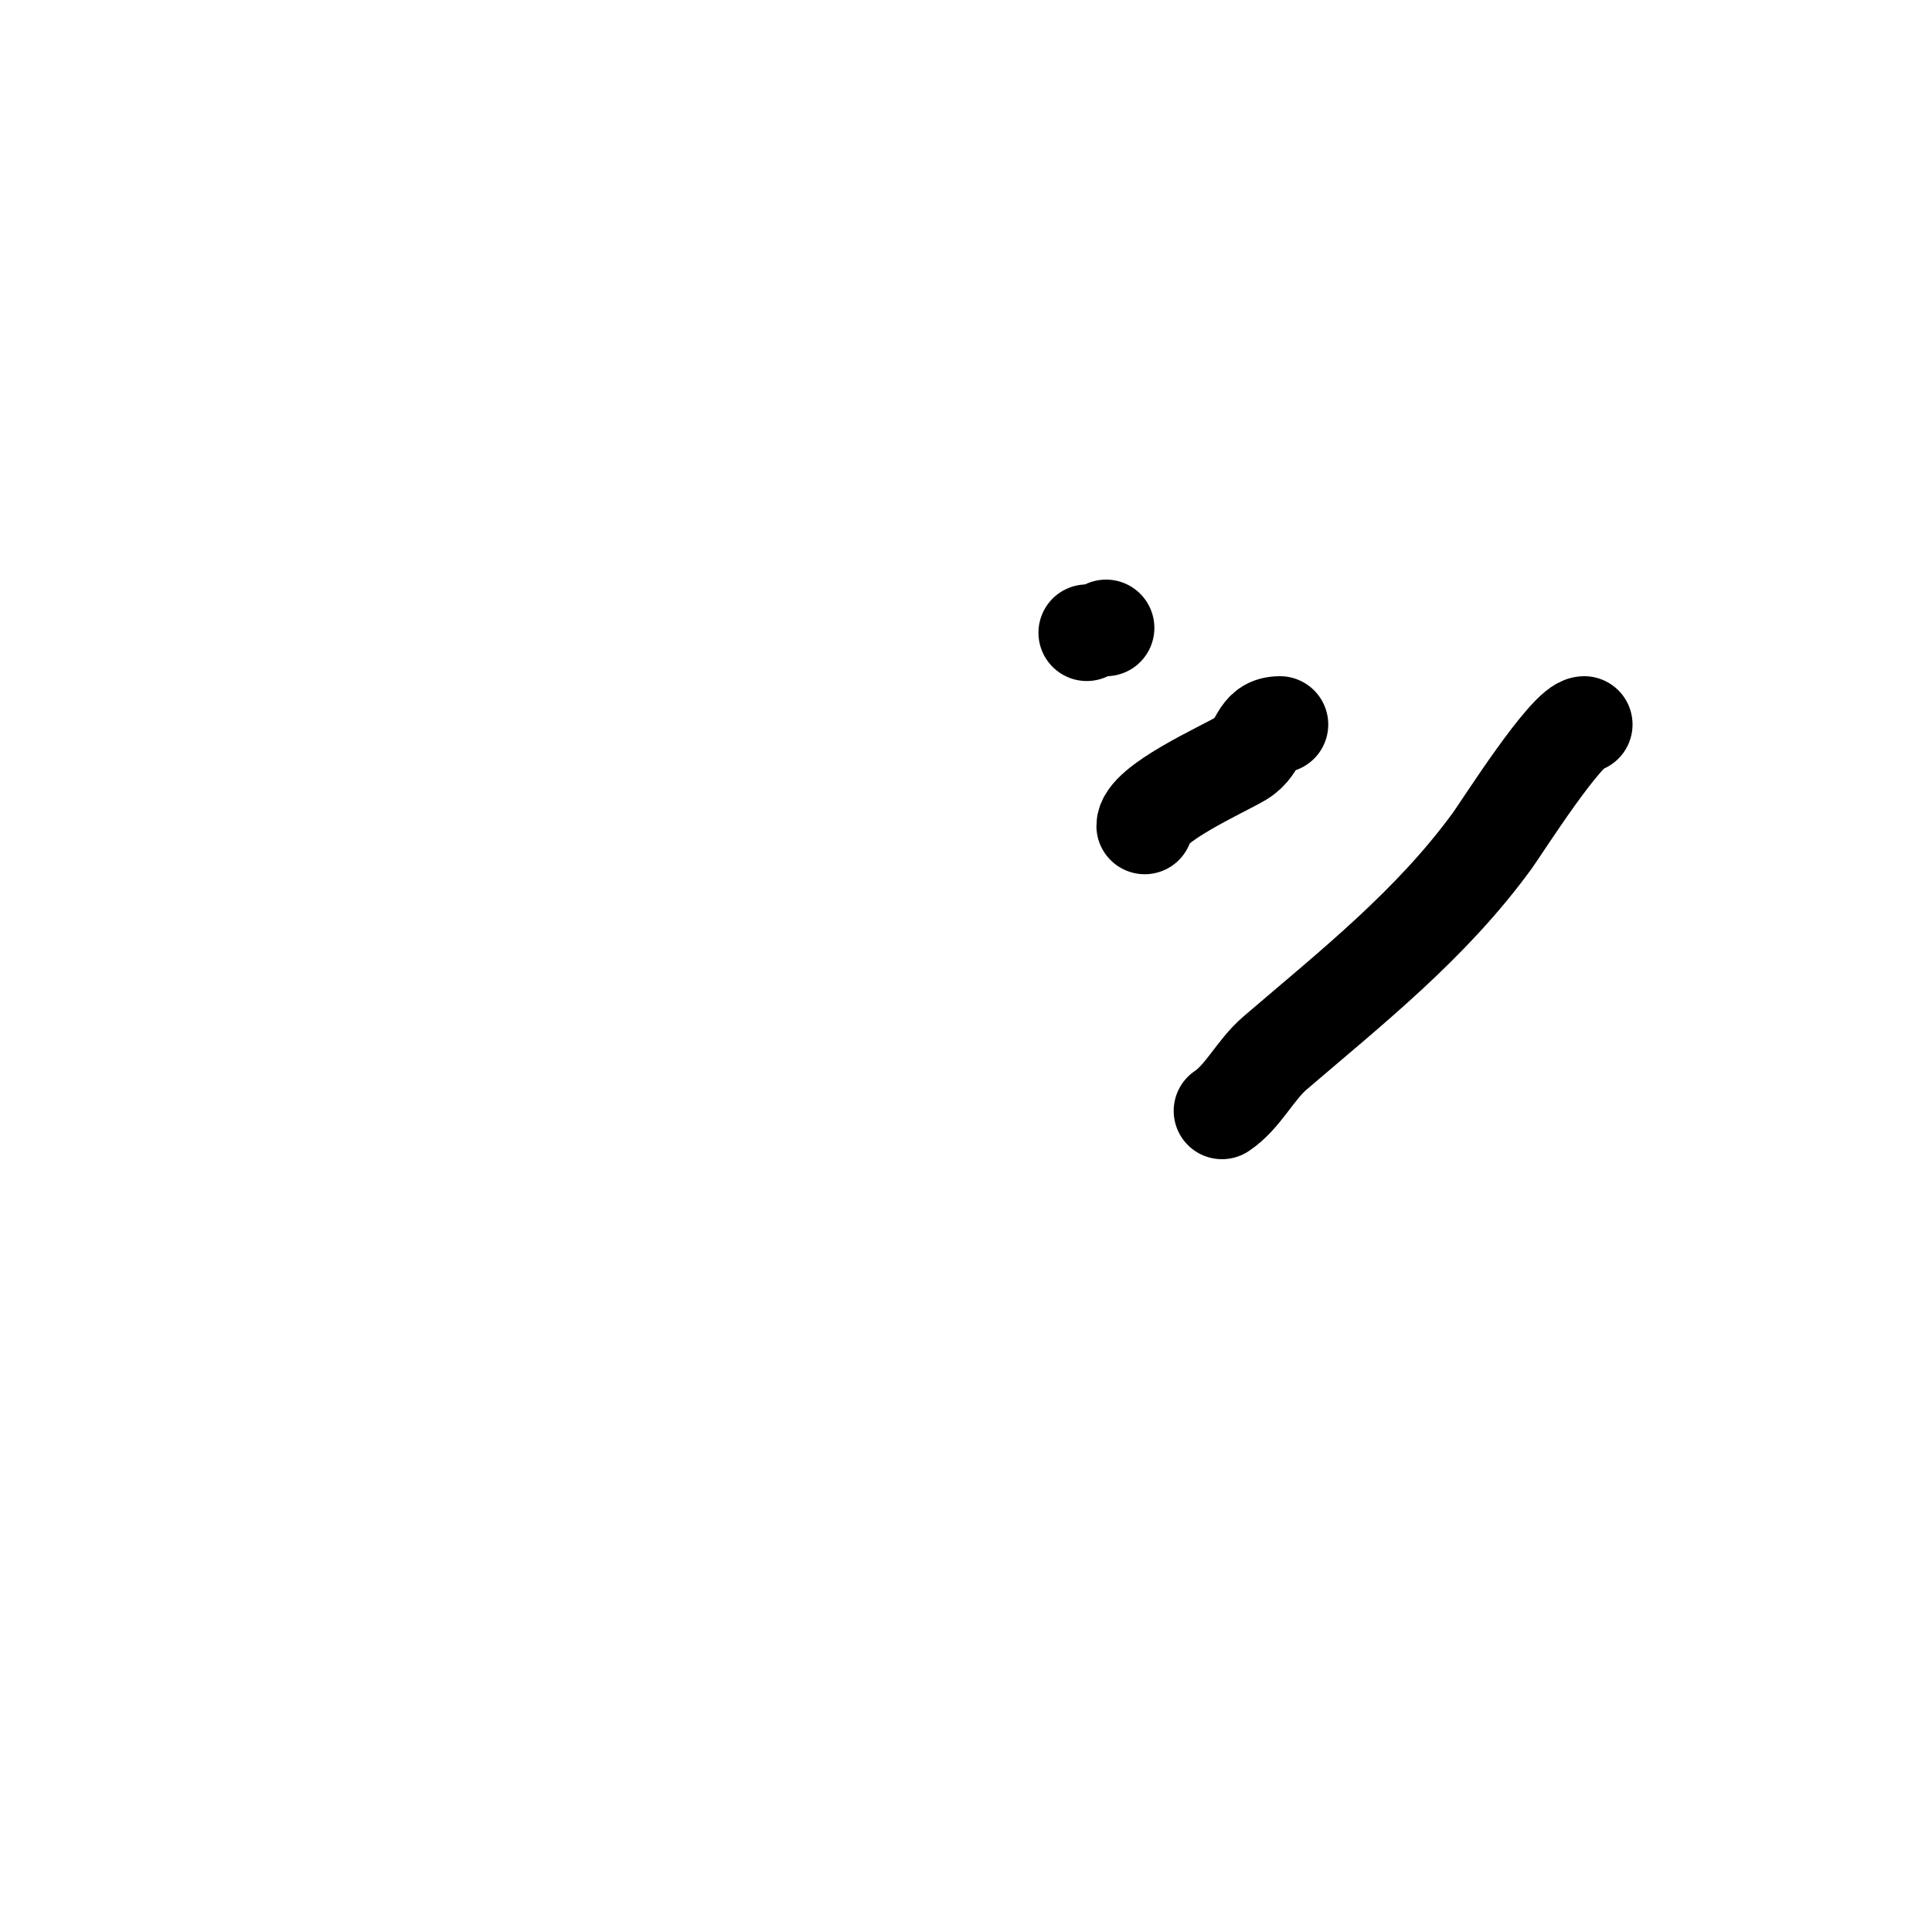 <svg viewBox='0 0 400 400' version='1.1' xmlns='http://www.w3.org/2000/svg' xmlns:xlink='http://www.w3.org/1999/xlink'><g fill='none' stroke='#000000' stroke-width='20' stroke-linecap='round' stroke-linejoin='round'><path d='M328,150c-3.557,0 -17.098,21.384 -19,24c-12.658,17.404 -29.046,30.325 -45,44c-4.158,3.564 -6.637,9.092 -11,12'/><path d='M265,150c-4.9,0 -3.814,4.489 -8,7c-3.888,2.333 -20,9.465 -20,14'/><path d='M229,130l0,0'/><path d='M225,131l0,0'/></g>
</svg>
